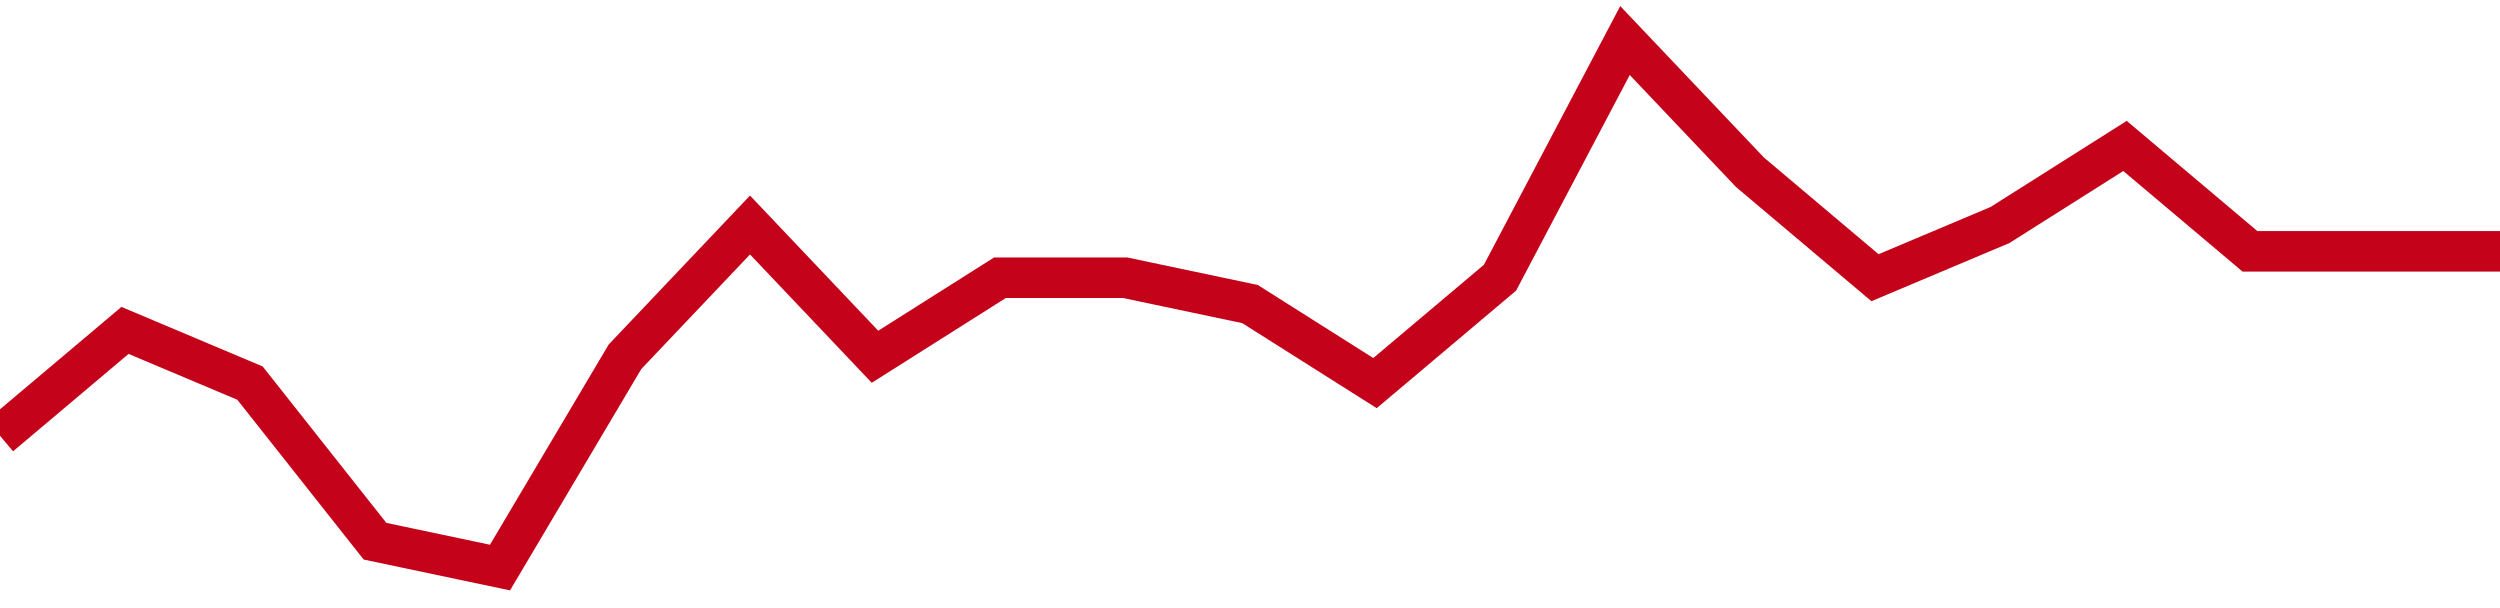 <!-- Generated with https://github.com/jxxe/sparkline/ --><svg viewBox="0 0 185 45" class="sparkline" xmlns="http://www.w3.org/2000/svg"><path class="sparkline--fill" d="M 0 32.25 L 0 32.25 L 9.25 24.45 L 18.5 28.35 L 27.75 40.05 L 37 42 L 46.25 26.4 L 55.5 16.65 L 64.75 26.4 L 74 20.55 L 83.25 20.55 L 92.5 22.5 L 101.75 28.35 L 111 20.55 L 120.25 3 L 129.5 12.75 L 138.75 20.55 L 148 16.65 L 157.25 10.8 L 166.5 18.6 L 175.75 18.6 L 185 18.6 V 45 L 0 45 Z" stroke="none" fill="none" ></path><path class="sparkline--line" d="M 0 32.25 L 0 32.25 L 9.25 24.45 L 18.5 28.35 L 27.75 40.05 L 37 42 L 46.25 26.4 L 55.5 16.65 L 64.75 26.4 L 74 20.55 L 83.25 20.55 L 92.5 22.5 L 101.75 28.35 L 111 20.55 L 120.25 3 L 129.5 12.75 L 138.75 20.55 L 148 16.65 L 157.25 10.8 L 166.5 18.6 L 175.75 18.6 L 185 18.6" fill="none" stroke-width="3" stroke="#C4021A" ></path></svg>